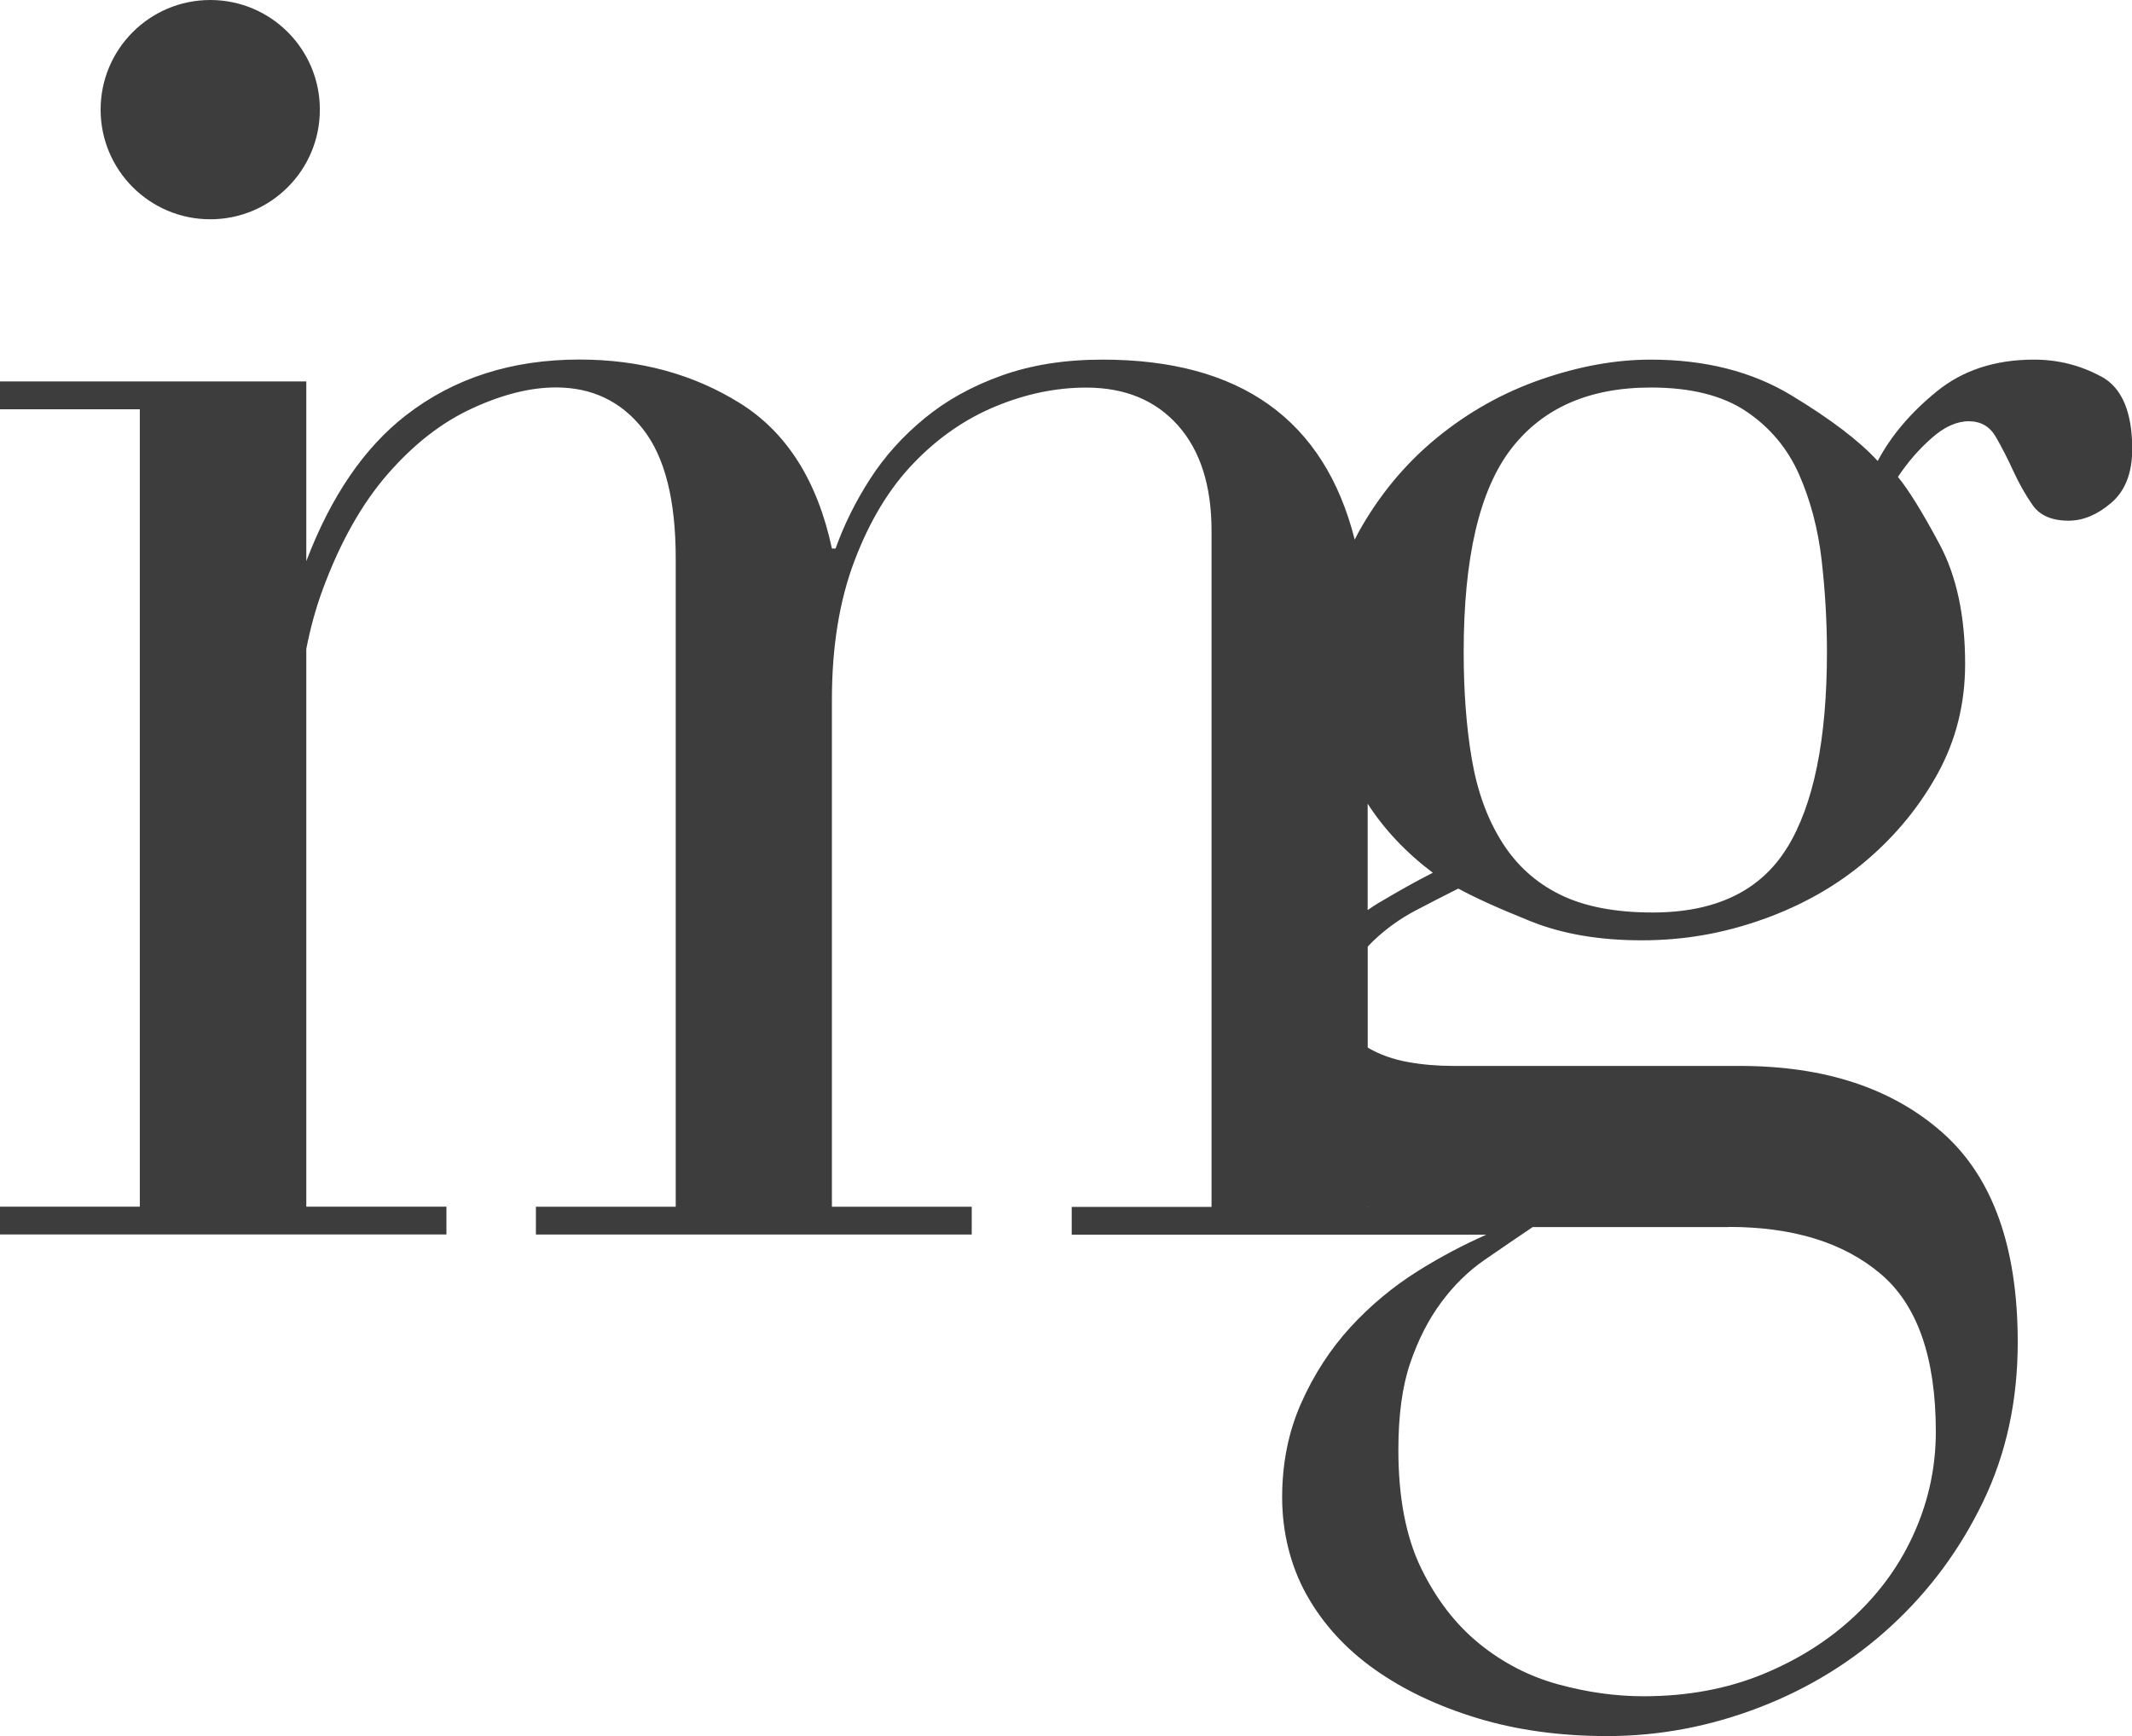 <svg viewBox="0 0 273.55 222.78" xmlns="http://www.w3.org/2000/svg"><g fill="#3d3d3d"><path d="m269.59 48.32c-2.64-1.44-5.52-2.17-8.62-2.17-4.97 0-9.13 1.36-12.47 4.08-3.35 2.72-5.87 5.7-7.58 8.93-2.32-2.55-6.01-5.36-11.06-8.42-5.06-3.06-11.07-4.59-18.06-4.59-4.51 0-9.21.85-14.1 2.55s-9.36 4.21-13.4 7.53-7.38 7.36-10.02 12.12c-.16.29-.31.6-.46.9-3.9-15.4-14.69-23.1-32.36-23.1-4.82 0-9.13.68-12.93 2.04-3.81 1.36-7.11 3.19-9.9 5.49-2.8 2.3-5.13 4.89-6.99 7.78s-3.34 5.87-4.43 8.93h-.47c-1.86-8.68-5.79-14.89-11.77-18.63s-12.86-5.62-20.62-5.62c-8.71 0-16.12 2.39-22.26 7.15-5.36 4.16-9.62 10.4-12.79 18.72v-23.06h-38.07s-1.23 0-1.23 0v3.57h17.94v102.33h-17.94v3.57h57.28v-3.57h-17.98v-71.58c.53-2.7 1.22-5.21 2.07-7.52 2.25-6.13 5.05-11.1 8.39-14.93s6.95-6.64 10.84-8.42c3.88-1.79 7.46-2.68 10.72-2.68 4.66 0 8.39 1.79 11.19 5.36s4.19 9.1 4.19 16.59v83.19h-17.94v3.57h55.92v-3.57h-17.94v-65.07c0-6.8.97-12.76 2.91-17.86s4.46-9.27 7.58-12.5c3.1-3.23 6.6-5.66 10.49-7.27 3.88-1.61 7.76-2.42 11.65-2.42 4.97 0 8.89 1.62 11.77 4.85 2.87 3.23 4.31 7.74 4.31 13.53v86.76h-17.94v3.57h53.19c-2.9 1.28-5.81 2.81-8.71 4.62-3.26 2.04-6.17 4.47-8.74 7.27-2.56 2.81-4.66 6.04-6.29 9.7s-2.45 7.7-2.45 12.12 1.05 8.76 3.14 12.51c2.1 3.74 5.01 6.93 8.74 9.57s8.12 4.72 13.17 6.25c5.04 1.53 10.6 2.3 16.66 2.3 6.68 0 13.2-1.24 19.58-3.7 6.37-2.46 12-5.95 16.89-10.46s8.82-9.82 11.77-15.95 4.43-12.93 4.43-20.42c0-12.25-3.22-21.22-9.67-26.92s-15.11-8.55-25.98-8.55h-36.82c-2.02 0-3.97-.17-5.83-.51s-3.53-.93-5.01-1.79c-.03-.02-.06-.04-.09-.06v-12.95c.26-.27.51-.55.79-.81 1.63-1.53 3.41-2.81 5.36-3.83 1.94-1.02 3.76-1.95 5.47-2.81 2.18 1.19 5.28 2.59 9.32 4.21s8.78 2.43 14.22 2.43 10.45-.89 15.5-2.68 9.48-4.3 13.28-7.53 6.88-6.98 9.21-11.23 3.5-8.93 3.5-14.04c0-6.13-1.09-11.23-3.26-15.31-2.18-4.08-3.96-6.97-5.36-8.68 1.24-1.87 2.68-3.53 4.31-4.97 1.63-1.45 3.22-2.17 4.78-2.17s2.71.68 3.49 2.04 1.52 2.81 2.22 4.34 1.51 2.98 2.45 4.34c.93 1.36 2.48 2.04 4.65 2.04 1.87 0 3.69-.77 5.48-2.3 1.78-1.53 2.68-3.83 2.68-6.89 0-4.76-1.32-7.87-3.96-9.31zm-47.77 109.13c8.23 0 14.71 2 19.45 6 4.74 3.99 7.11 10.76 7.11 20.29 0 4.42-.89 8.68-2.68 12.76-1.78 4.08-4.35 7.7-7.69 10.84-3.34 3.15-7.31 5.66-11.88 7.53-4.58 1.87-9.67 2.81-15.26 2.81-3.57 0-7.22-.51-10.95-1.53-3.72-1.02-7.11-2.77-10.13-5.23-3.04-2.47-5.52-5.7-7.46-9.69-1.94-4-2.91-9.06-2.91-15.18 0-4.43.5-8.13 1.51-11.1 1.01-2.98 2.33-5.57 3.96-7.78s3.49-4.04 5.59-5.49c2.1-1.44 4.15-2.85 6.17-4.21h25.17zm-46.24-2.58h-.1v-.03s.07.02.1.03zm1.38-39.05c-.5.3-.99.63-1.48.97v-13.65c2.13 3.3 4.91 6.26 8.36 8.86-2.02 1.02-4.31 2.3-6.88 3.83zm52.32-7.01c-3.41 5.53-9.17 8.29-17.24 8.29-4.82 0-8.78-.77-11.88-2.3-3.11-1.53-5.59-3.78-7.46-6.76-1.87-2.97-3.15-6.5-3.85-10.59-.7-4.08-1.05-8.68-1.05-13.78 0-12.08 2.02-20.75 6.06-26.03 4.04-5.27 10.02-7.91 17.95-7.91 5.13 0 9.2 1.02 12.24 3.06 3.03 2.04 5.28 4.72 6.76 8.04 1.47 3.32 2.44 6.98 2.91 10.97.46 4 .69 7.96.69 11.87 0 11.23-1.71 19.61-5.12 25.14z"/><path d="m26.98 28.14c7.77 0 14.06-6.3 14.06-14.07s-6.29-14.07-14.06-14.07-14.07 6.3-14.07 14.07 6.3 14.07 14.07 14.07z"/></g></svg>
